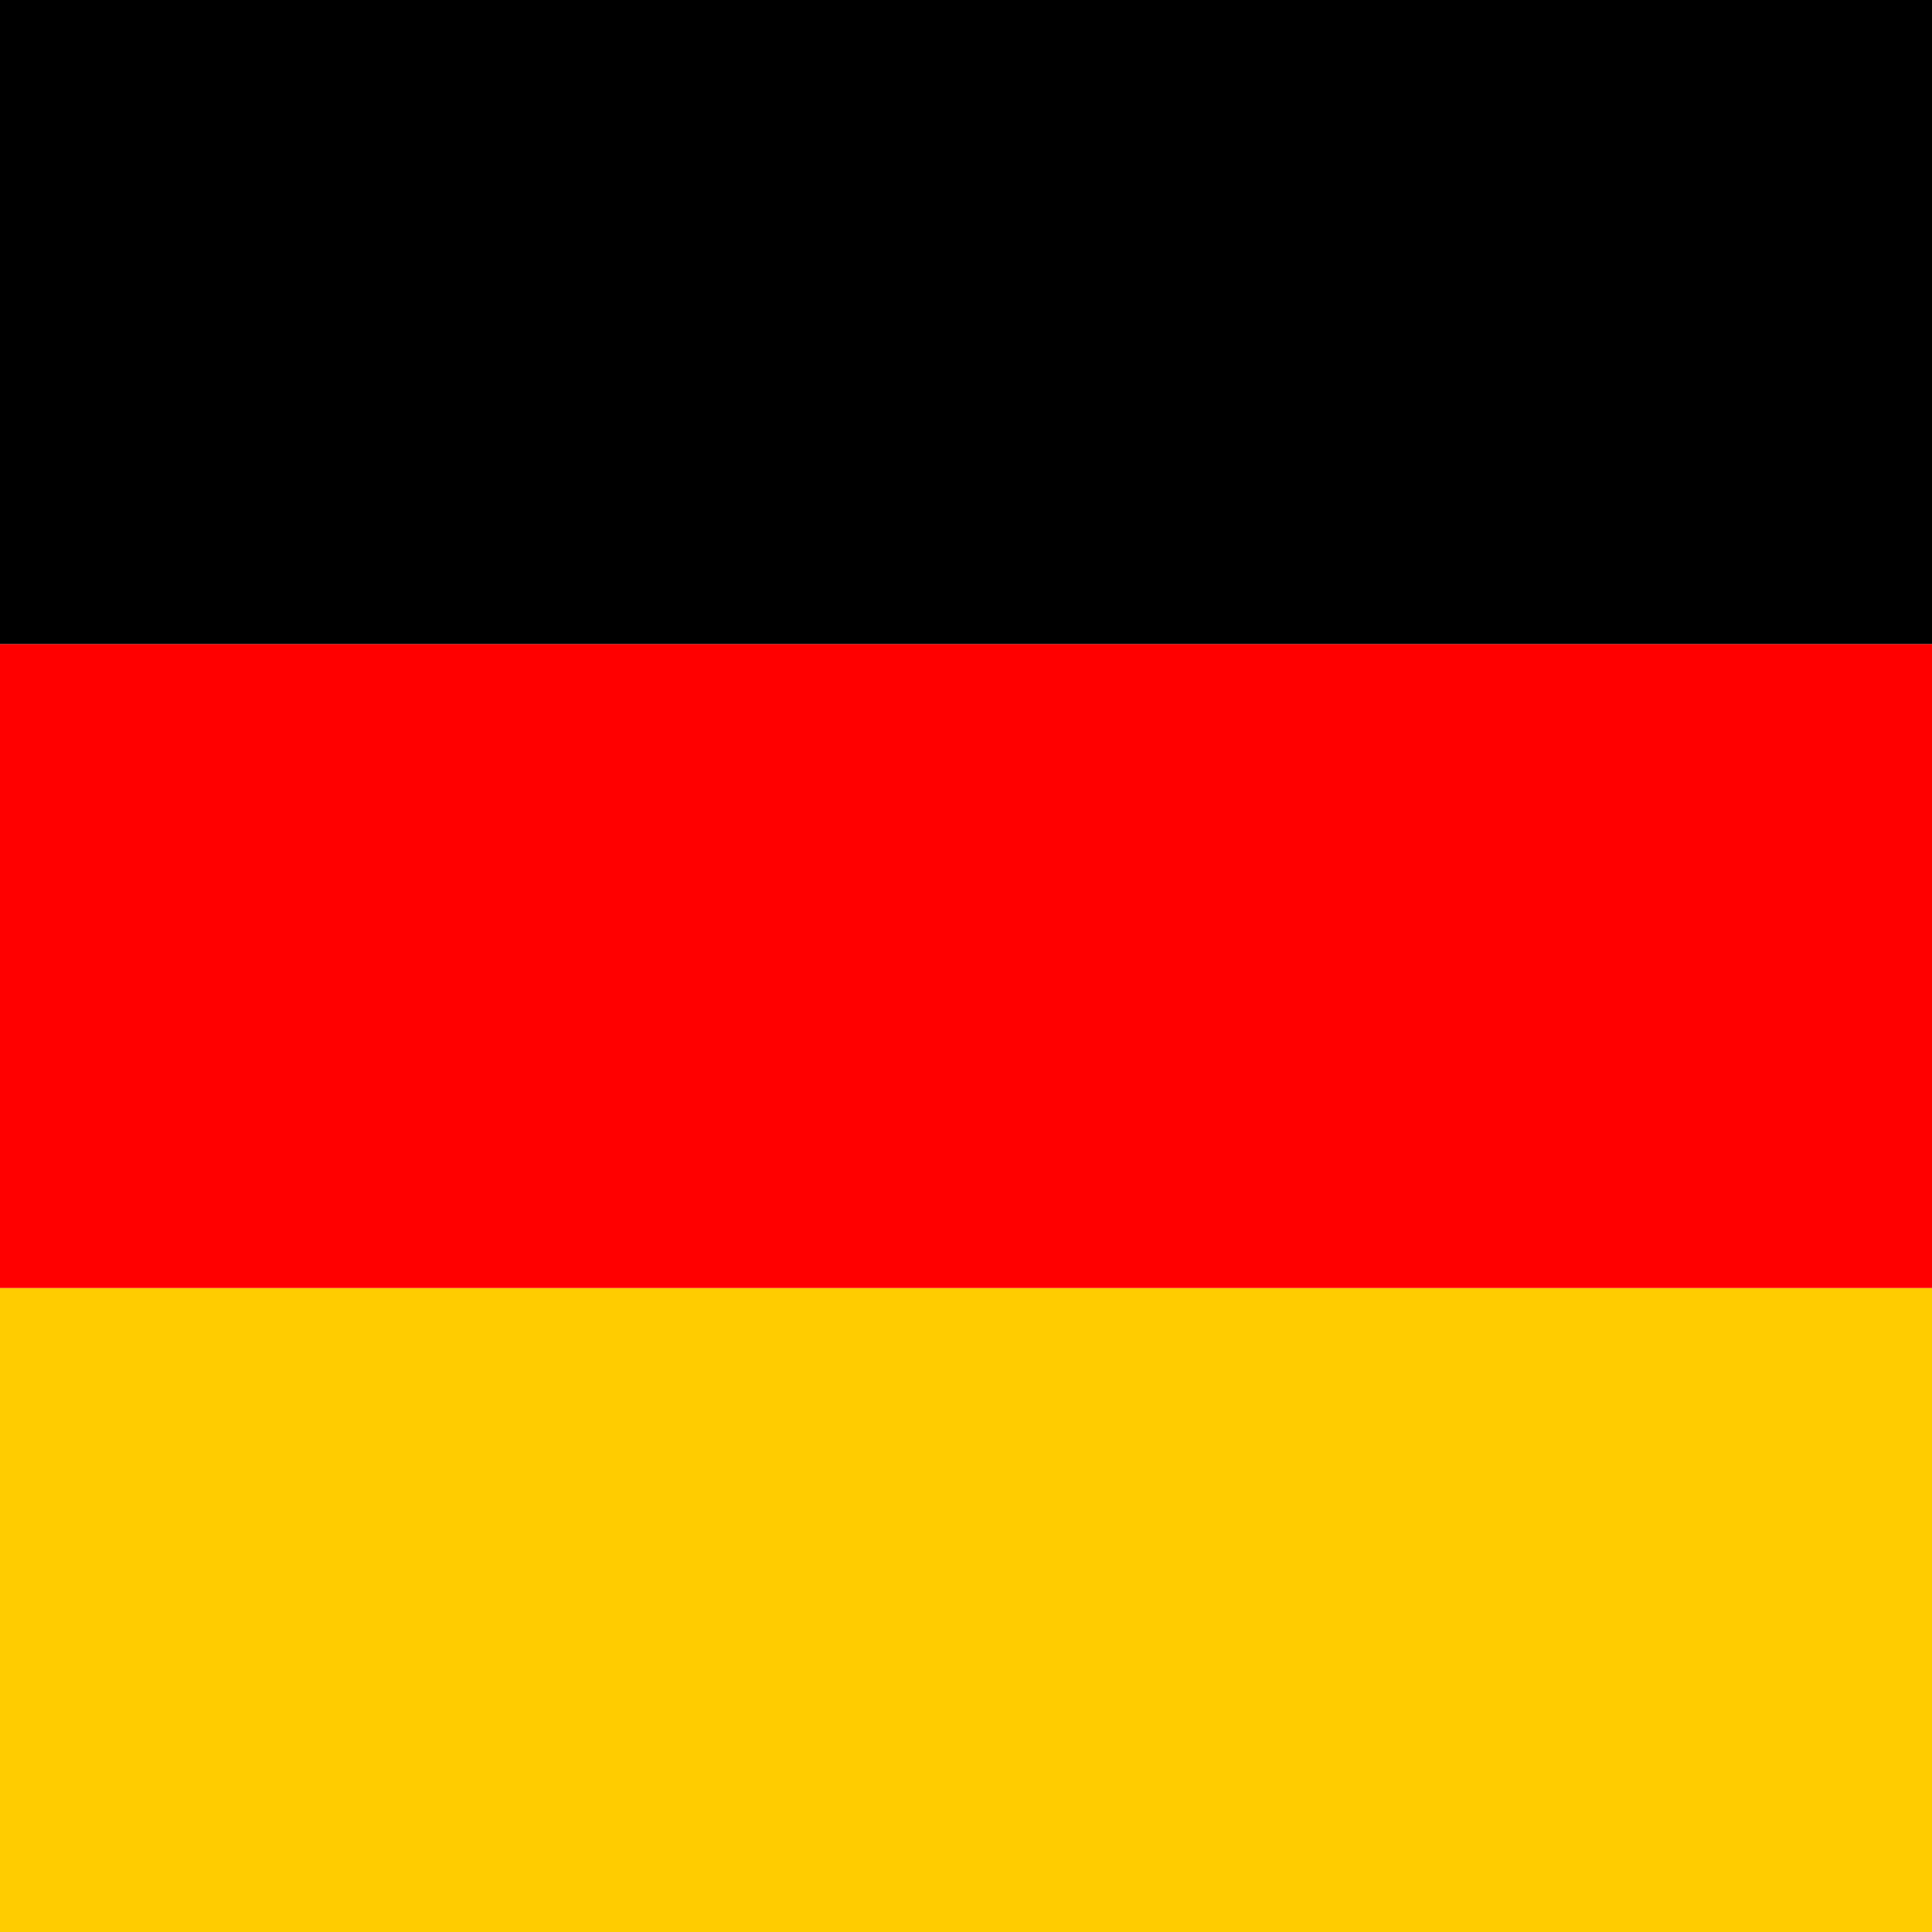 <svg width="192" height="192" viewBox="0 0 192 192" fill="none" xmlns="http://www.w3.org/2000/svg">
<g clip-path="url(#clip0)">
<rect y="128" width="192" height="64" fill="#FFCC00"/>
<rect y="64" width="192" height="64" fill="#FF0000"/>
<rect width="192" height="64" fill="black"/>
</g>
<defs>
<clipPath id="clip0">
<rect width="192" height="192" fill="white"/>
</clipPath>
</defs>
</svg>
